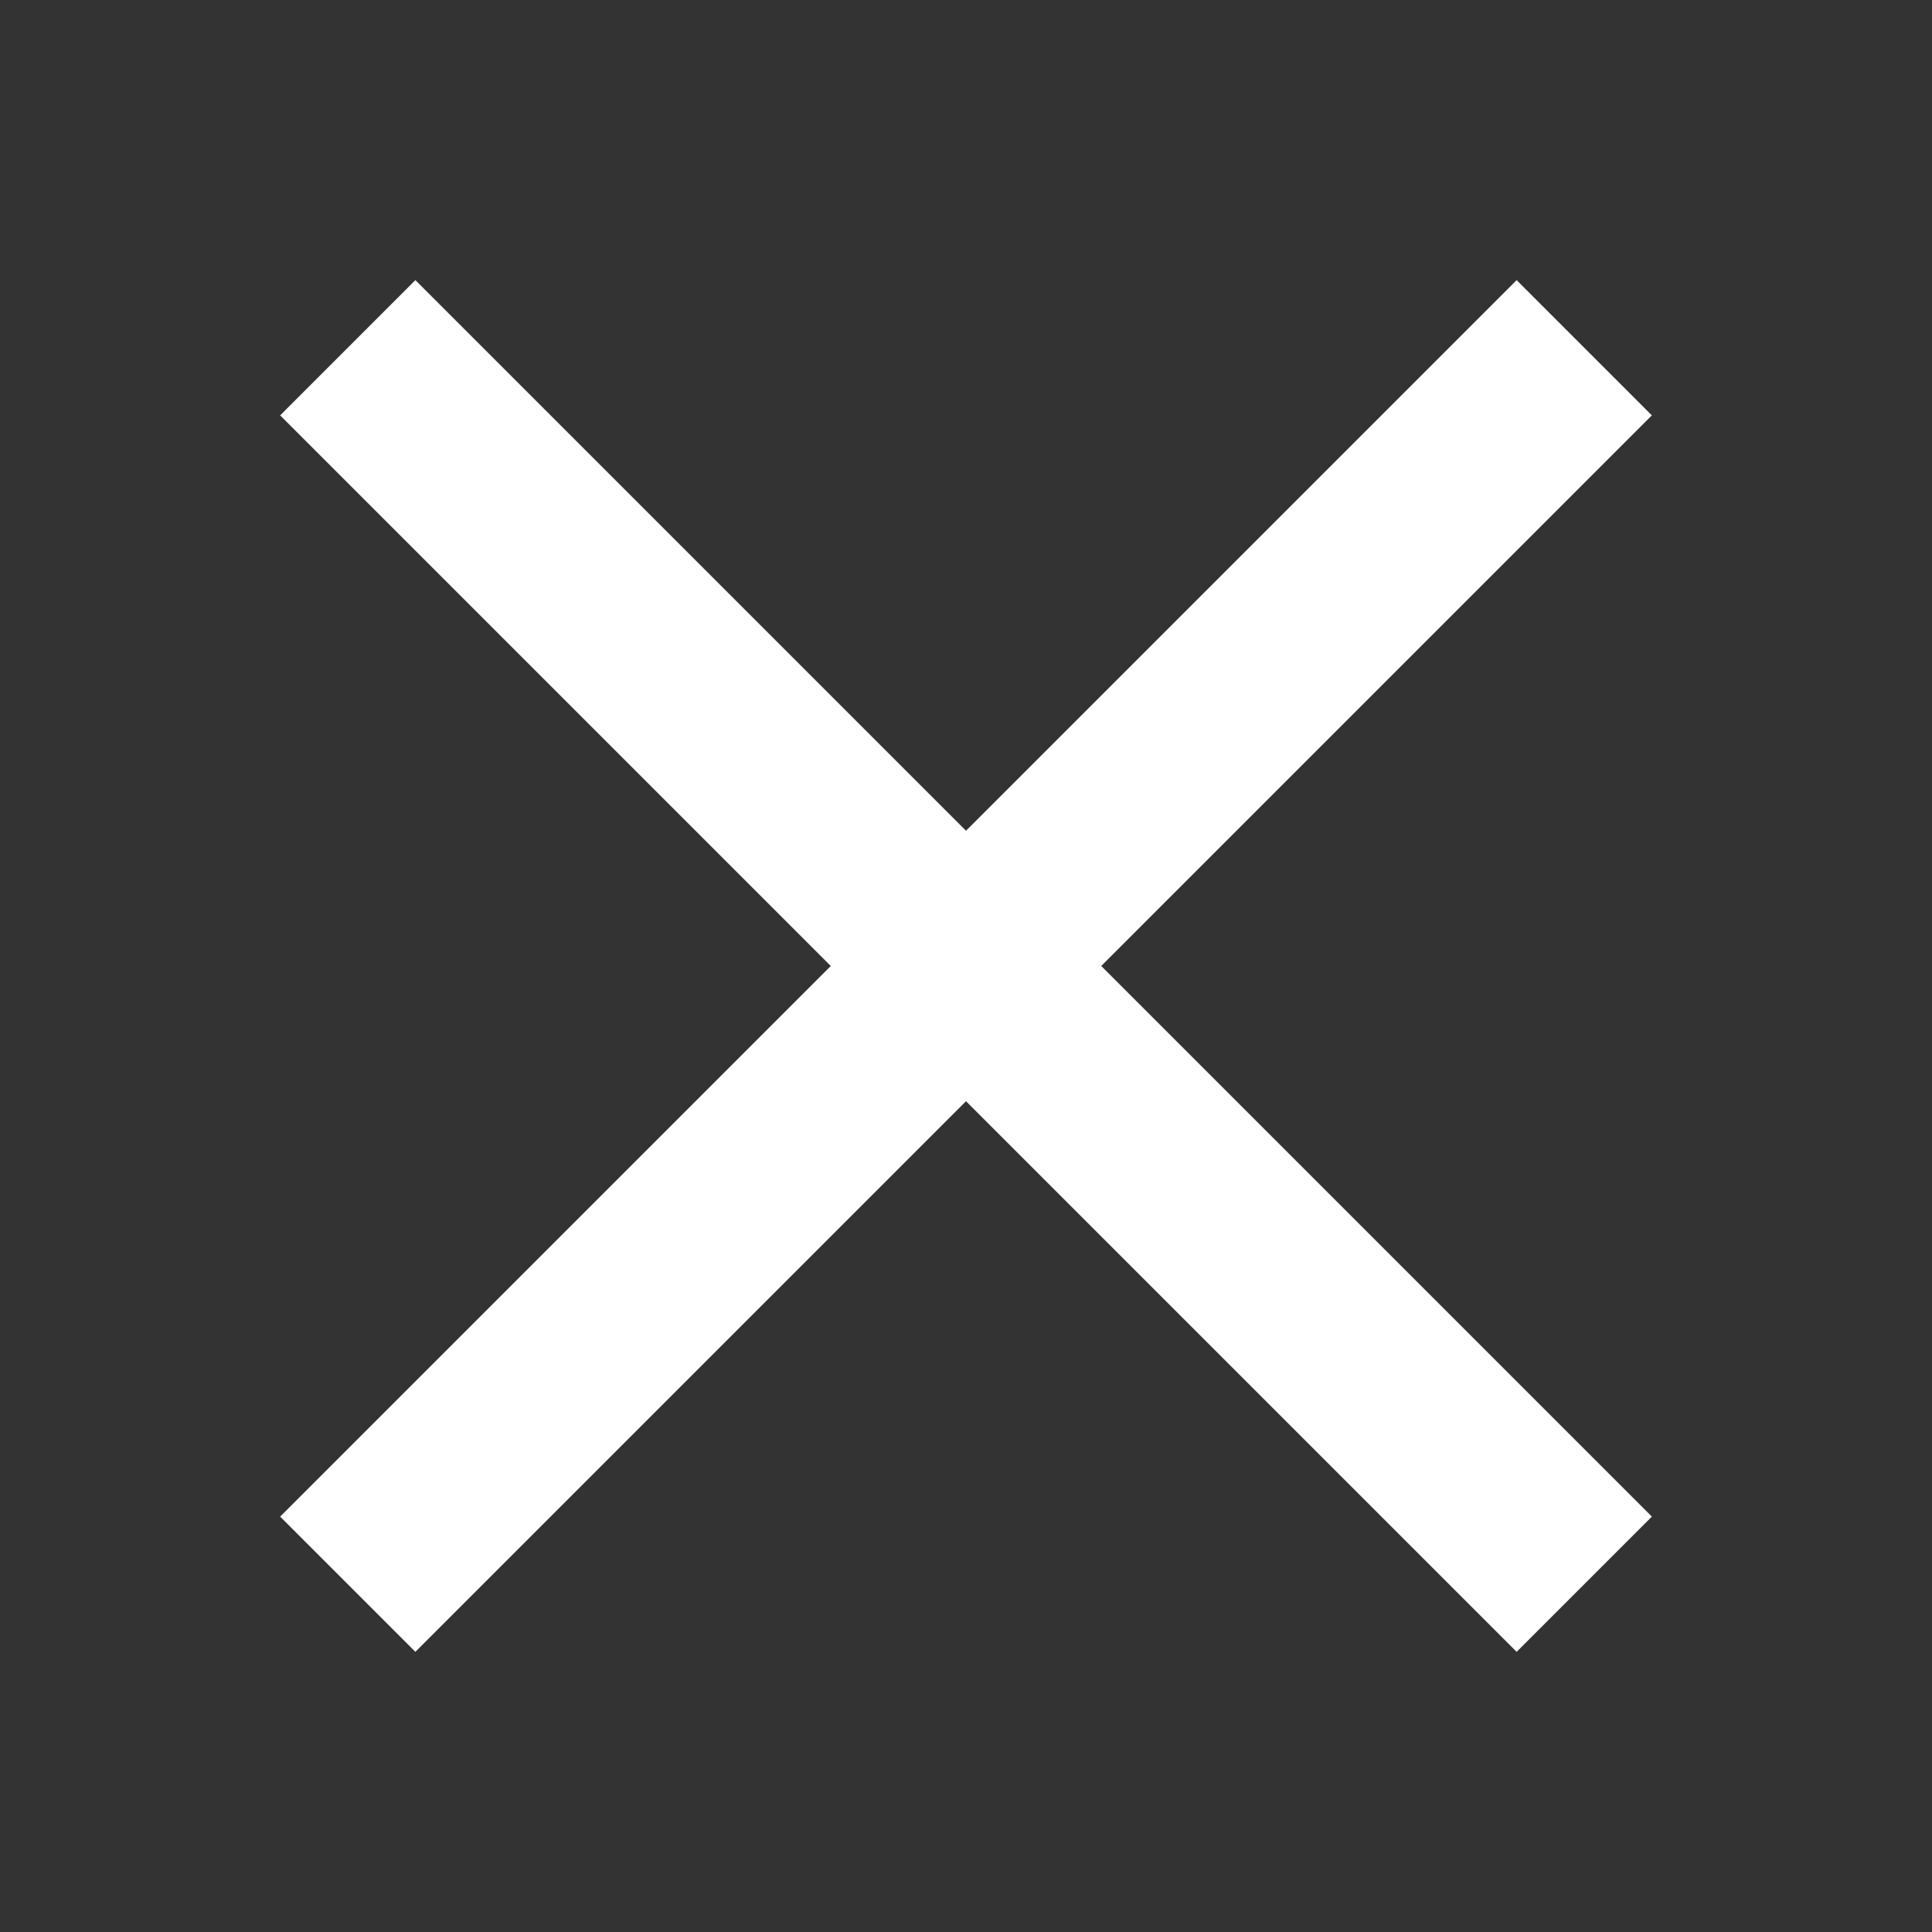 <?xml version="1.0" encoding="UTF-8"?><svg xmlns="http://www.w3.org/2000/svg" width="20" height="20" viewBox="0 0 20 20"><rect x="0" y="0" width="20" height="20" fill="#333333" stroke="none"/><title>
		close
	</title><g fill="#fff"><path d="m4.3 2.9 12.8 12.8-1.4 1.4L2.9 4.3z"/><path d="M17.1 4.3 4.3 17.1l-1.4-1.4L15.7 2.9z"/></g></svg>

